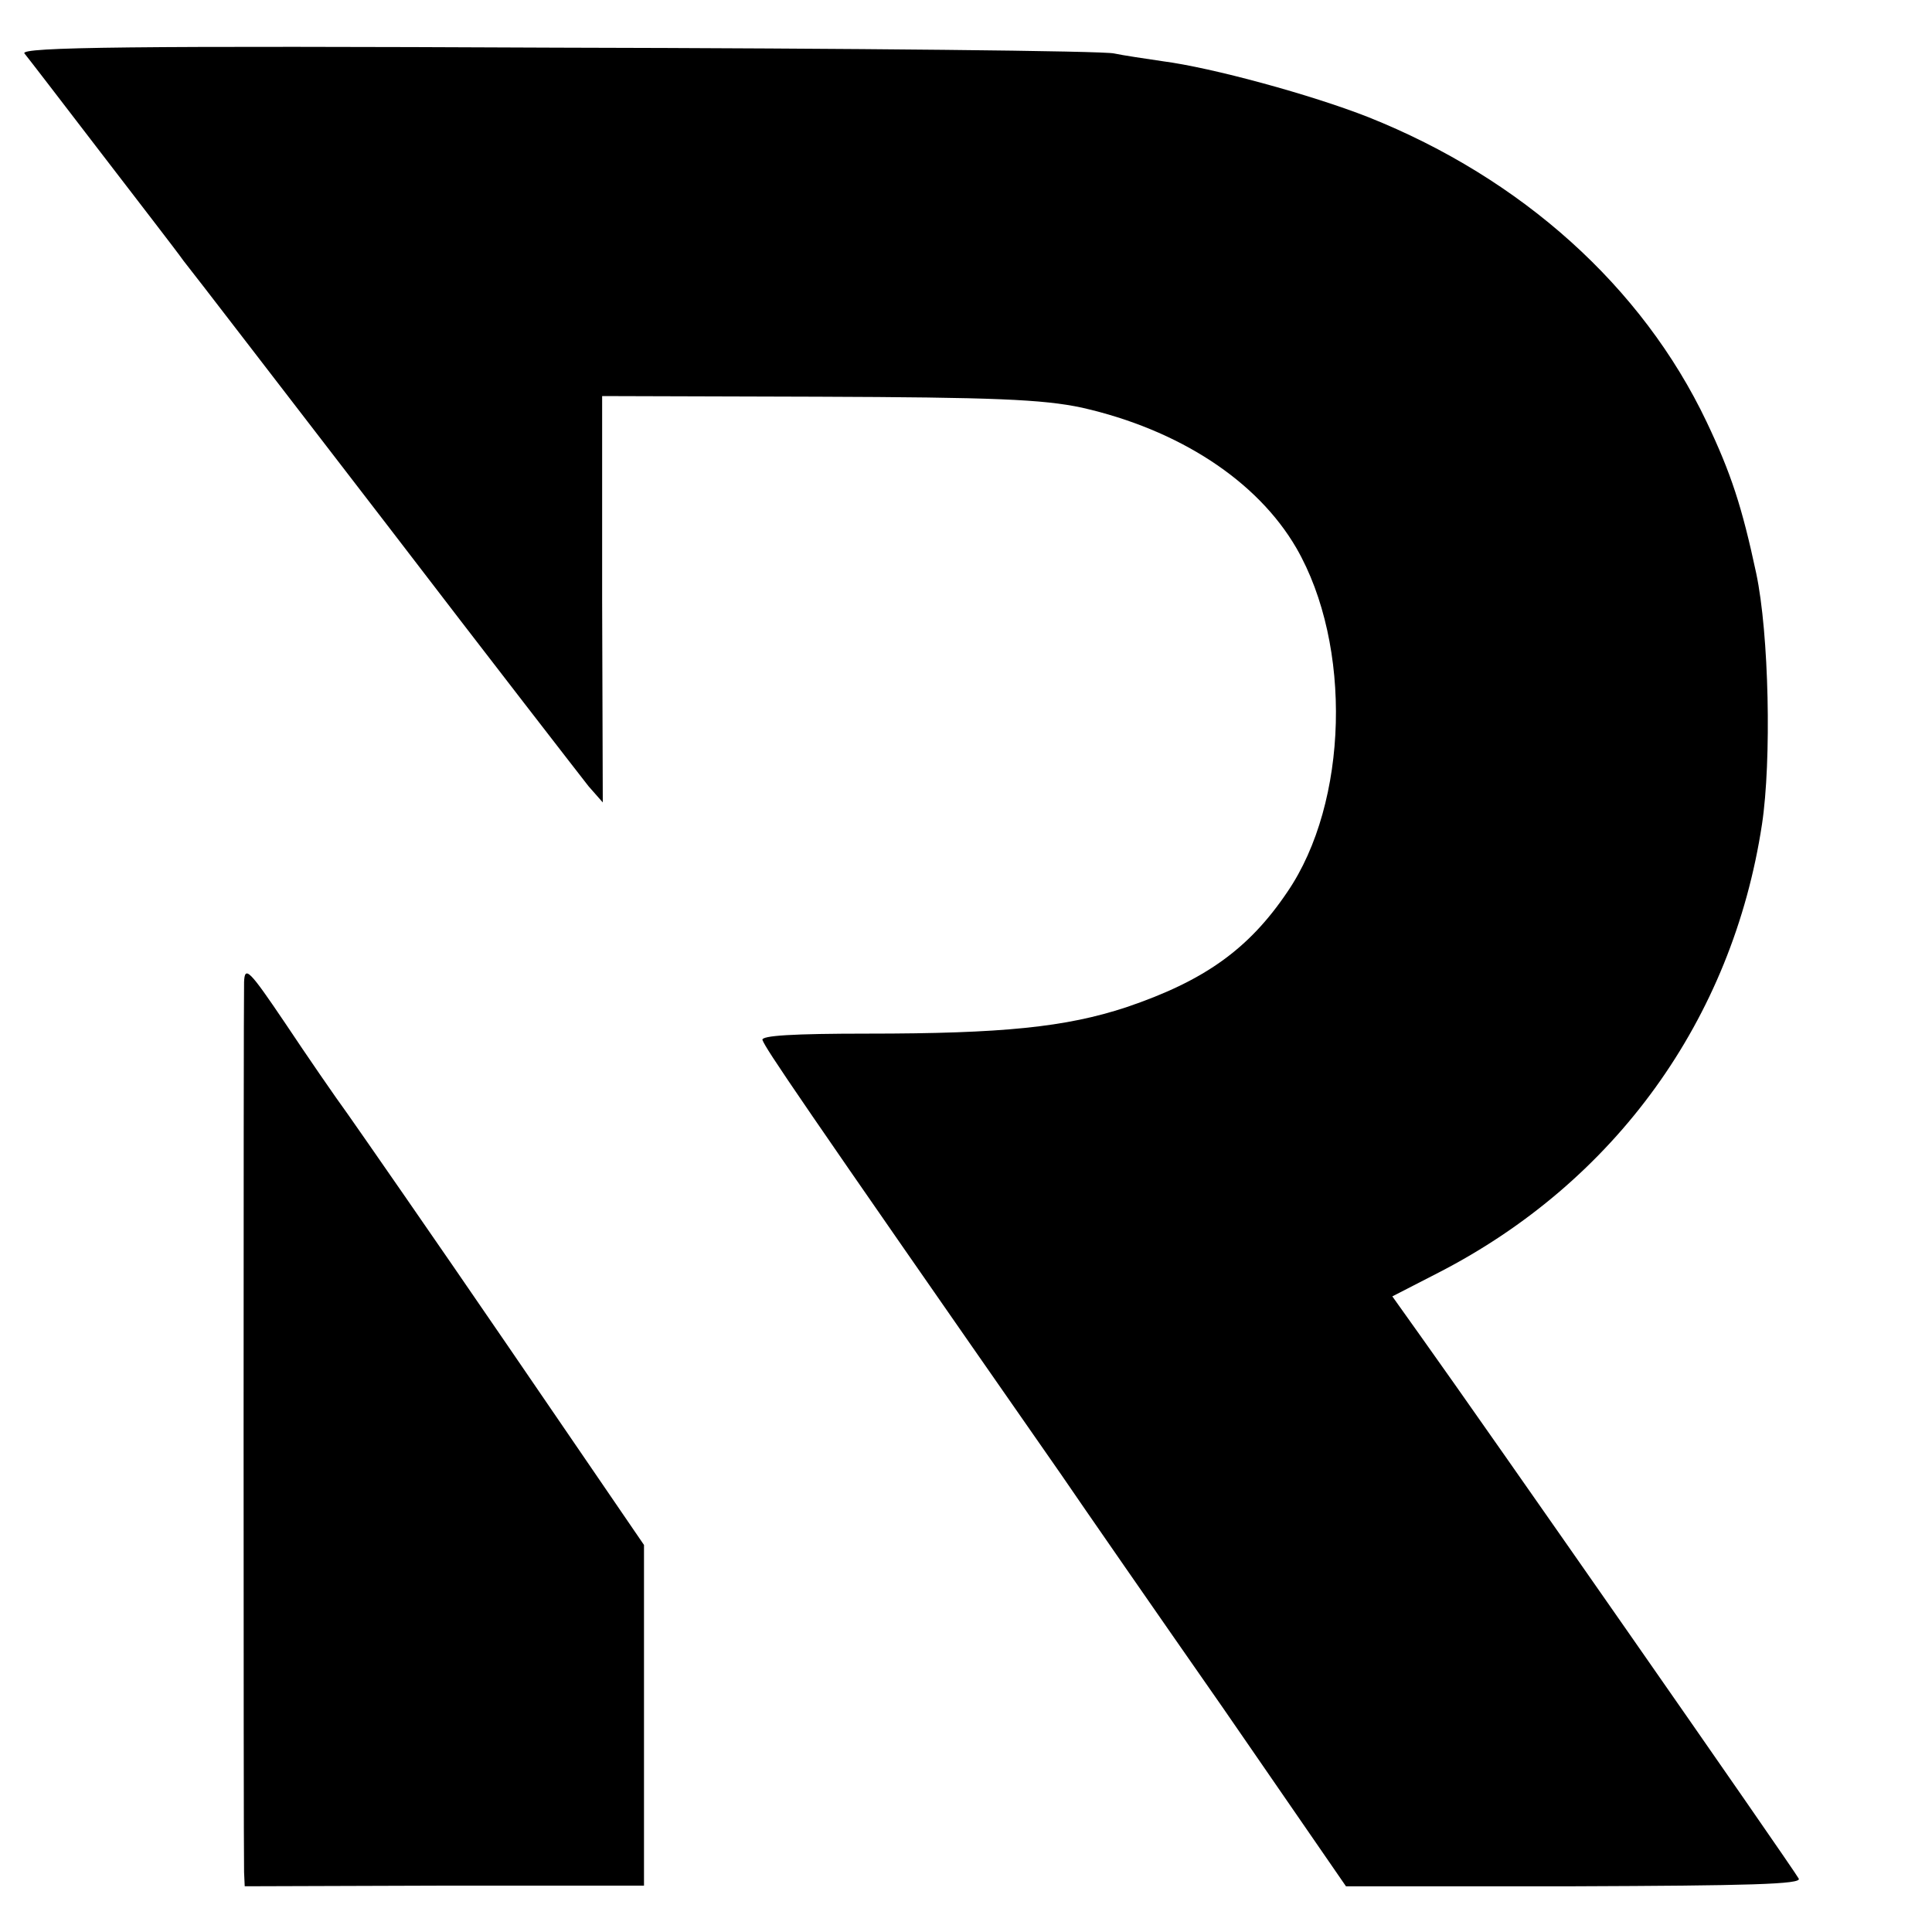 <?xml version="1.0" standalone="no"?>
<!DOCTYPE svg PUBLIC "-//W3C//DTD SVG 20010904//EN"
 "http://www.w3.org/TR/2001/REC-SVG-20010904/DTD/svg10.dtd">
<svg version="1.0" xmlns="http://www.w3.org/2000/svg"
 width="300pt" height="300pt" viewBox="0 0 300 300"
 preserveAspectRatio="xMidYMid meet">
<g transform="translate(0,300) scale(0.1,-0.1)"
fill="#000000" stroke="none">
<path d="M38 2917 c5 -6 58 -75 117 -152 59 -77 118 -153 130 -170 13 -16 155
-201 316 -410 160 -209 302 -392 313 -406 l22 -25 -1 315 0 316 335 -1 c272
-1 349 -4 410 -17 150 -34 272 -113 333 -218 87 -151 81 -395 -14 -534 -60
-89 -129 -138 -250 -179 -94 -31 -192 -41 -402 -41 -115 0 -166 -3 -163 -10 6
-15 46 -75 464 -675 32 -47 145 -210 251 -362 l191 -277 355 0 c268 1 354 3
348 12 -10 18 -496 715 -584 838 l-47 66 72 37 c274 141 456 393 502 696 15
99 11 296 -9 390 -22 103 -39 155 -77 235 -100 210 -287 378 -525 473 -89 35
-243 77 -320 87 -27 4 -61 9 -75 12 -14 4 -402 8 -864 9 -659 3 -836 1 -828
-9z"/>
<path d="M379 1475 c-1 -42 -1 -1355 0 -1382 l1 -22 310 1 310 0 0 265 0 264
-212 310 c-117 171 -229 332 -248 359 -19 26 -63 90 -97 141 -56 83 -63 90
-64 64z"/>
</g>
</svg>
